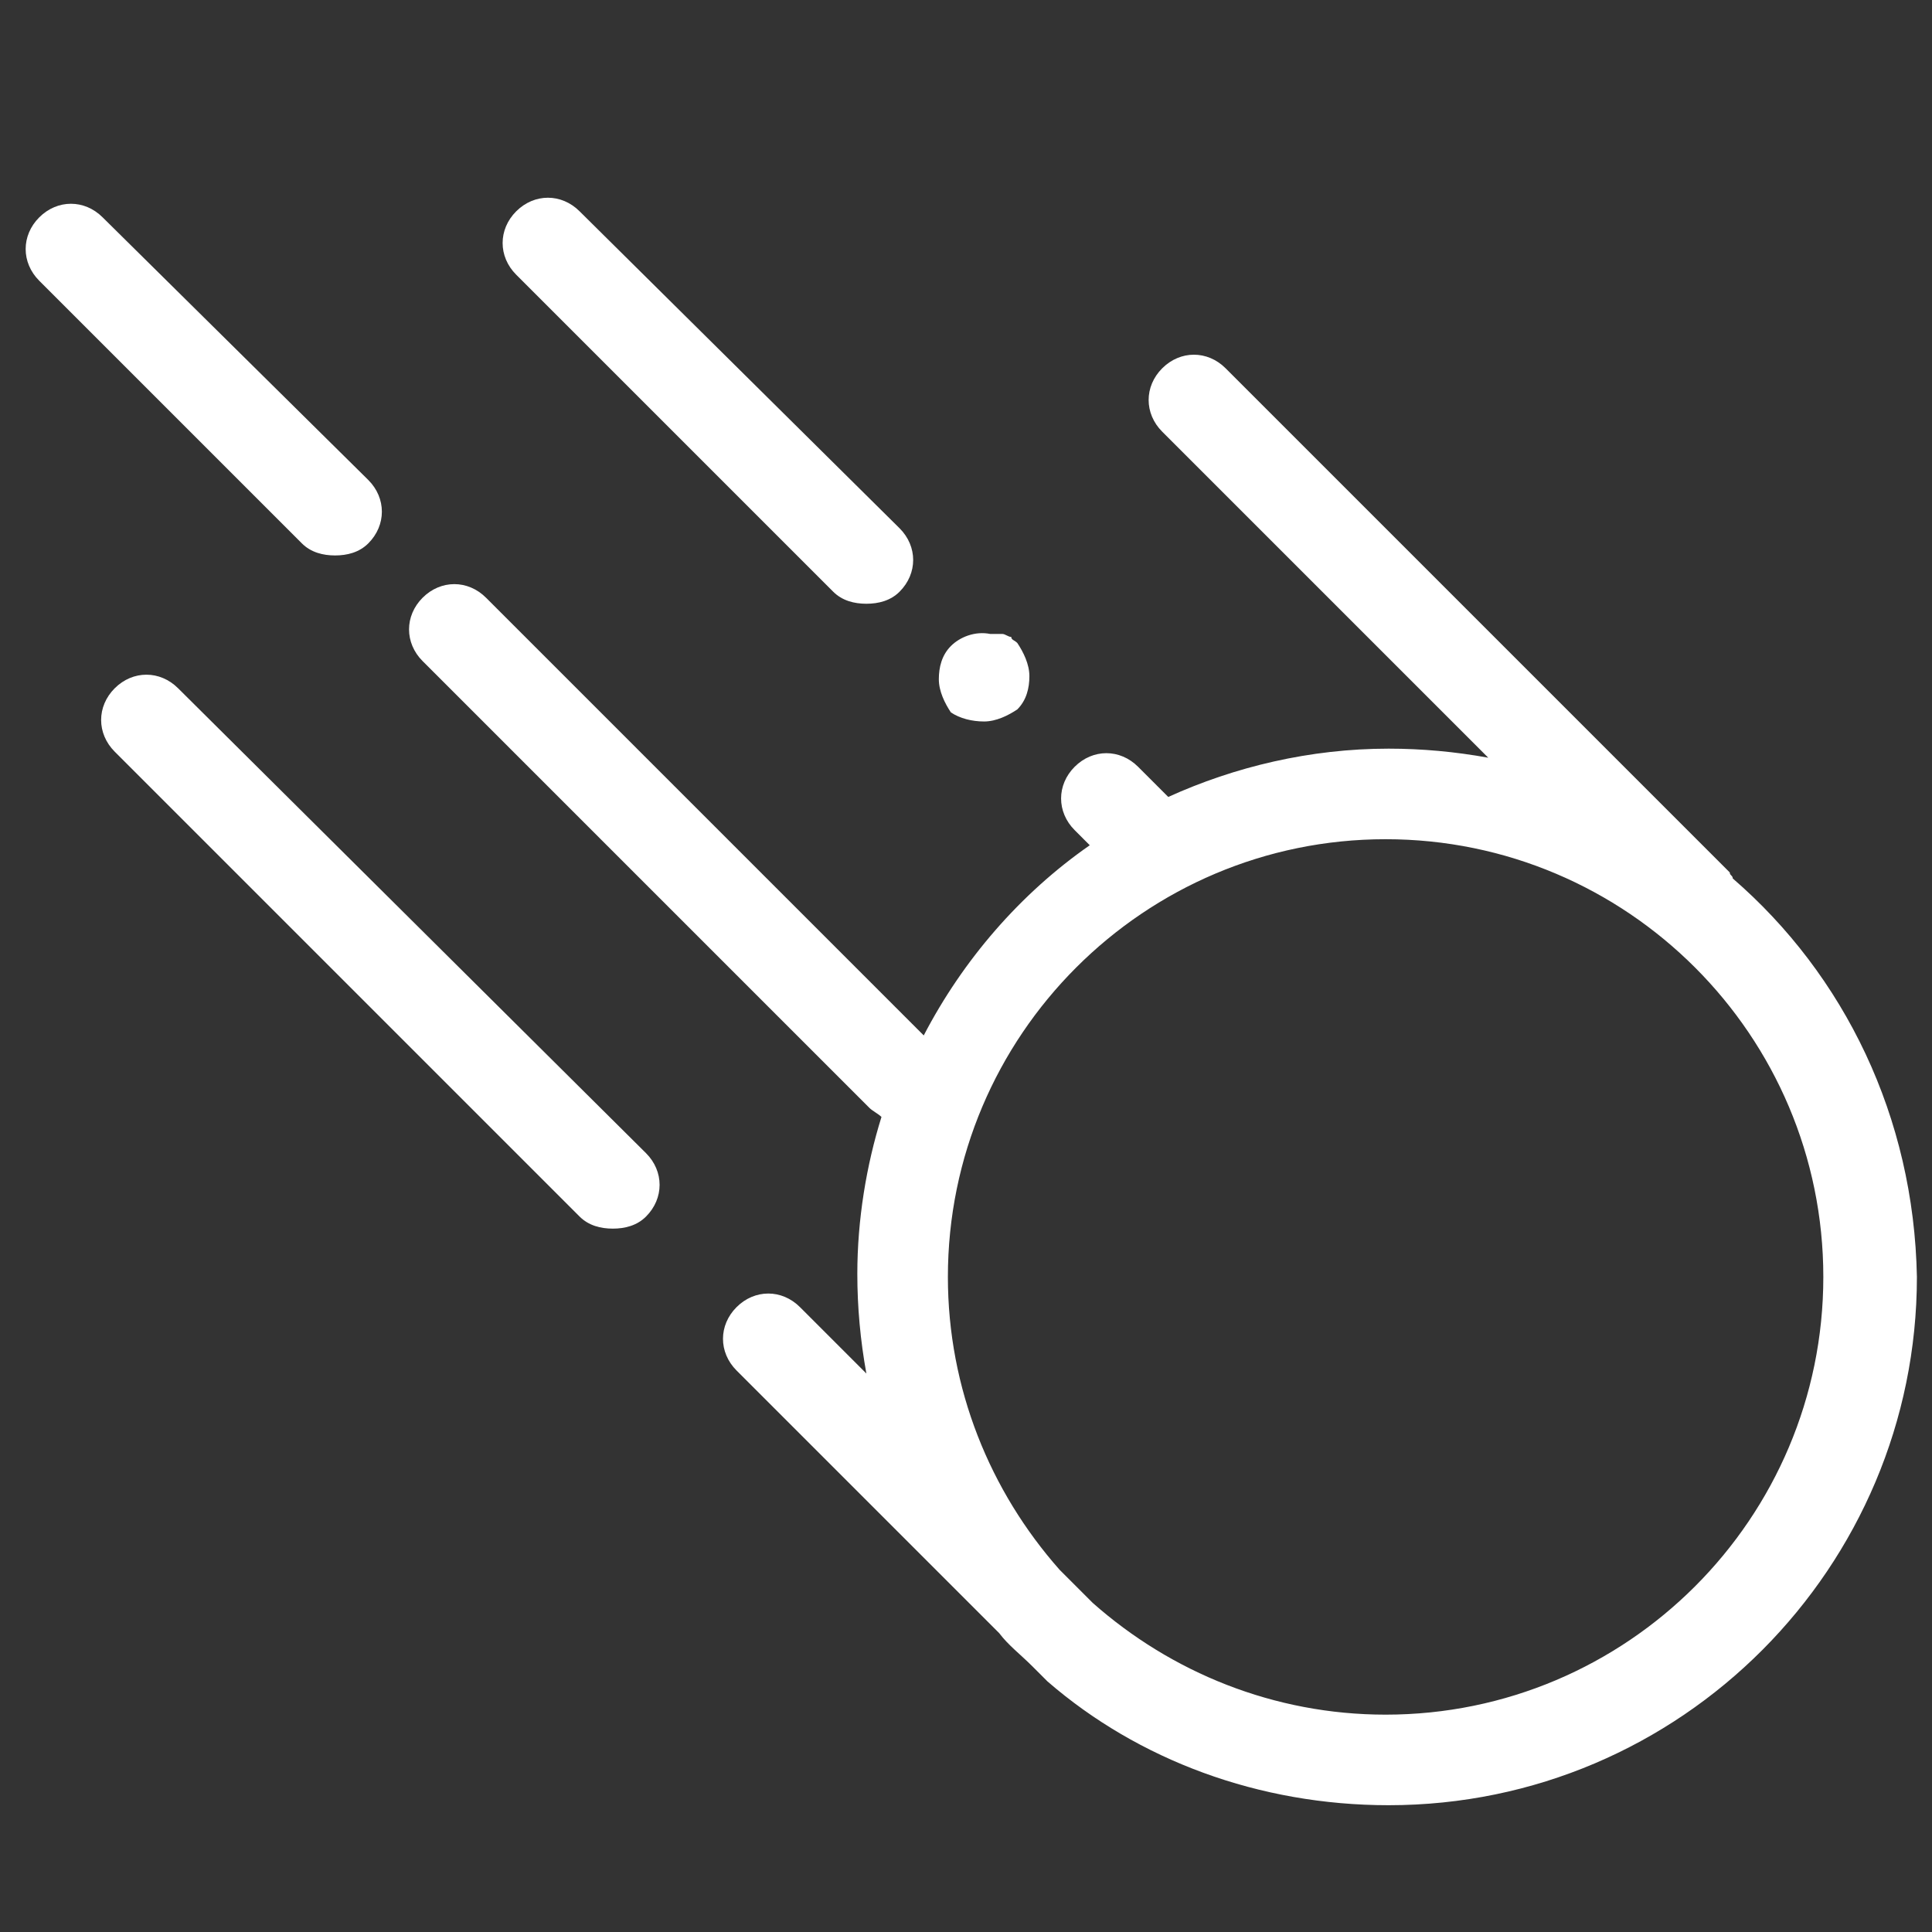 <?xml version="1.0" encoding="utf-8"?>
<!-- Generator: Adobe Illustrator 26.0.1, SVG Export Plug-In . SVG Version: 6.00 Build 0)  -->
<svg version="1.1" id="Layer_1" xmlns="http://www.w3.org/2000/svg" xmlns:xlink="http://www.w3.org/1999/xlink" x="0px" y="0px"
	 viewBox="0 0 64 64" style="enable-background:new 0 0 64 64;" xml:space="preserve">
<rect x="0" y="0" width="64" height="64" fill="#333333" stroke="none"/>
<style type="text/css">
	.st0{fill:#FFFFFF;}
</style>
<g>
	<path class="st0" d="M57.4,29.1c0-0.1-0.1-0.1-0.1-0.2L40.6,12.2c-0.6-0.6-1.5-0.6-2.1,0c-0.6,0.6-0.6,1.5,0,2.1l10.8,10.8
		c-1.1-0.2-2.2-0.3-3.3-0.3c-2.6,0-5.1,0.6-7.3,1.6c0,0,0,0,0,0l-1-1c-0.6-0.6-1.5-0.6-2.1,0c-0.6,0.6-0.6,1.5,0,2.1l0.5,0.5
		c-2.3,1.6-4.2,3.8-5.5,6.3L16.1,19.8c-0.6-0.6-1.5-0.6-2.1,0c-0.6,0.6-0.6,1.5,0,2.1l14.8,14.8c0.1,0.1,0.3,0.2,0.4,0.3
		c-0.5,1.6-0.8,3.4-0.8,5.2c0,1.1,0.1,2.2,0.3,3.3l-2.2-2.2c-0.6-0.6-1.5-0.6-2.1,0s-0.6,1.5,0,2.1l8.7,8.7c0.3,0.4,0.7,0.7,1.1,1.1
		l0.4,0.4c0,0,0.1,0.1,0.1,0.1c3,2.6,7,4.1,11.3,4.1c9.7,0,17.5-7.9,17.5-17.5C63.4,37,61.1,32.3,57.4,29.1z M45.9,56.8
		c-3.7,0-7.1-1.4-9.7-3.7L35.1,52c-2.3-2.6-3.7-6-3.7-9.7c0-8,6.5-14.5,14.5-14.5s14.5,6.5,14.5,14.5S53.9,56.8,45.9,56.8z"/>
	<path class="st0" d="M32.6,23.9c0.4,0,0.8-0.2,1.1-0.4c0.3-0.3,0.4-0.7,0.4-1.1c0-0.4-0.2-0.8-0.4-1.1c-0.1-0.1-0.2-0.1-0.2-0.2
		c-0.1,0-0.2-0.1-0.3-0.1C33,21,32.9,21,32.8,21c-0.5-0.1-1,0.1-1.3,0.4c-0.3,0.3-0.4,0.7-0.4,1.1c0,0.4,0.2,0.8,0.4,1.1
		C31.8,23.8,32.2,23.9,32.6,23.9z"/>
	<path class="st0" d="M27.6,19.6c0.3,0.3,0.7,0.4,1.1,0.4s0.8-0.1,1.1-0.4c0.6-0.6,0.6-1.5,0-2.1L19.2,7c-0.6-0.6-1.5-0.6-2.1,0
		c-0.6,0.6-0.6,1.5,0,2.1L27.6,19.6z"/>
	<path class="st0" d="M5.9,22.8c-0.6-0.6-1.5-0.6-2.1,0c-0.6,0.6-0.6,1.5,0,2.1l15.4,15.4c0.3,0.3,0.7,0.4,1.1,0.4s0.8-0.1,1.1-0.4
		c0.6-0.6,0.6-1.5,0-2.1L5.9,22.8z"/>
	<path class="st0" d="M11.1,18.4c0.4,0,0.8-0.1,1.1-0.4c0.6-0.6,0.6-1.5,0-2.1L3.4,7.2c-0.6-0.6-1.5-0.6-2.1,0
		c-0.6,0.6-0.6,1.5,0,2.1L10,18C10.3,18.3,10.7,18.4,11.1,18.4z"/>
</g>
</svg>
